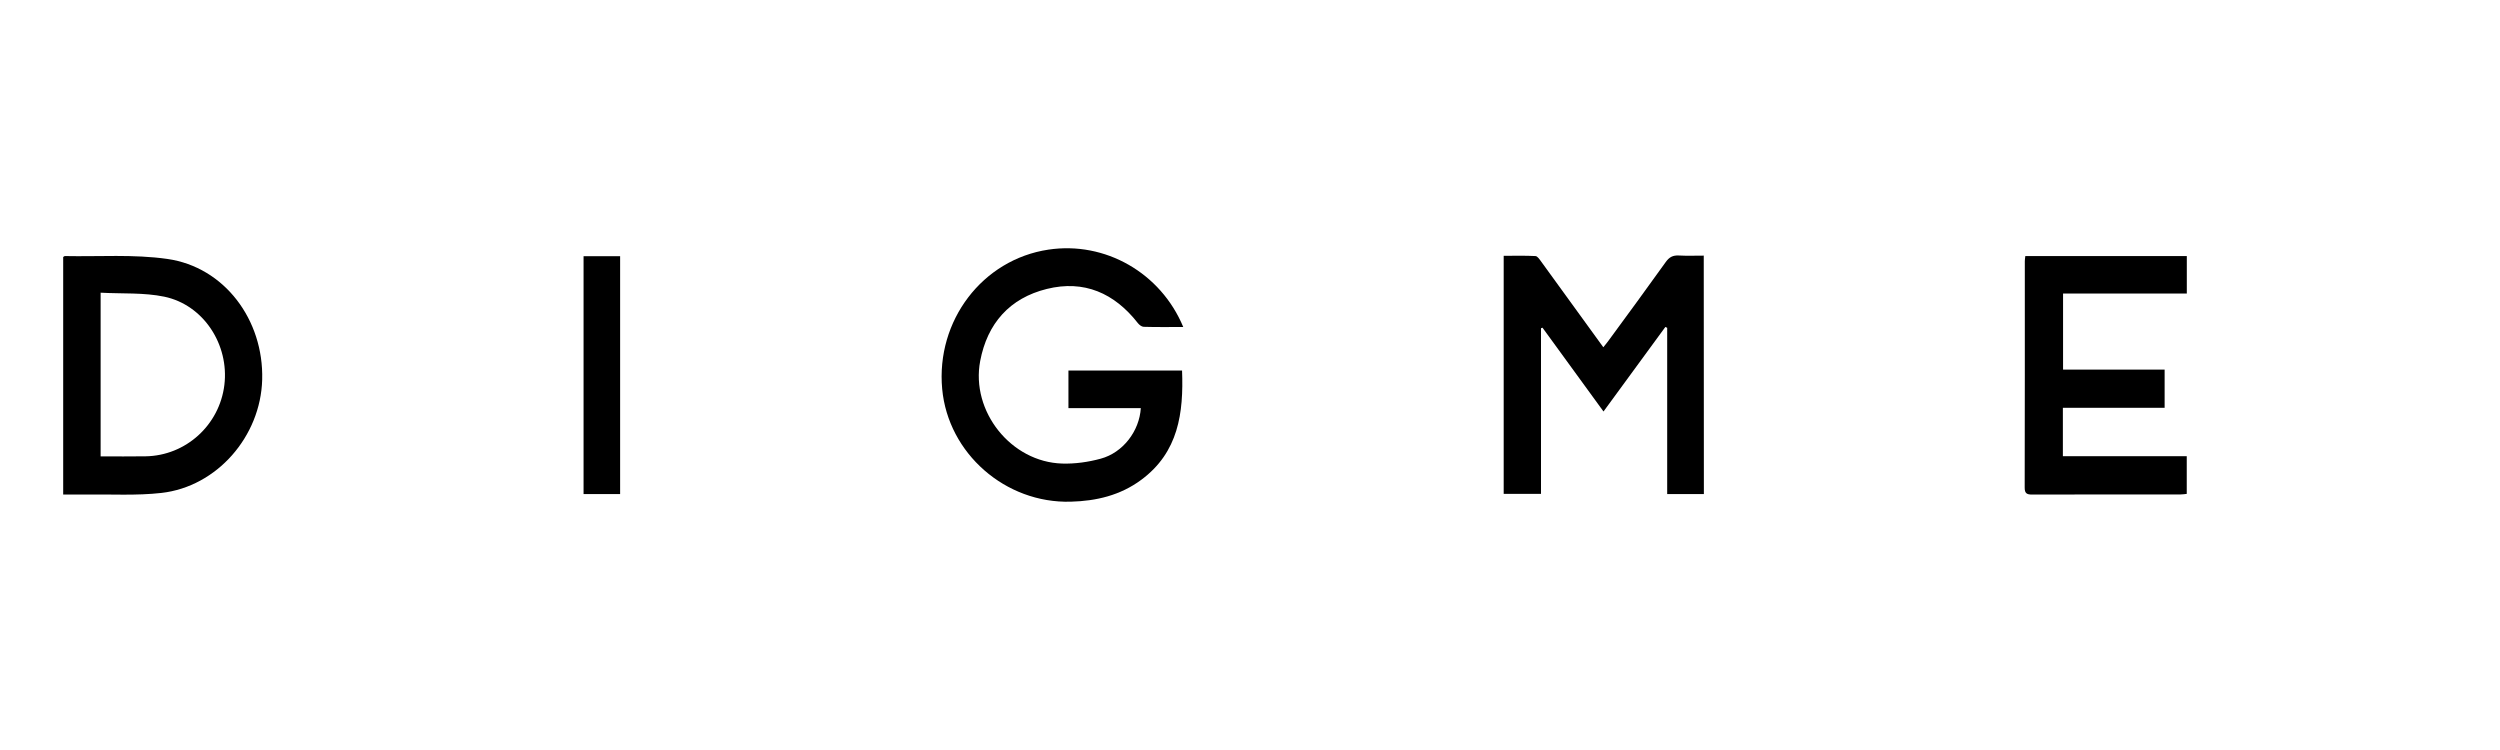 <?xml version="1.0" encoding="utf-8"?>
<!-- Generator: Adobe Illustrator 27.7.0, SVG Export Plug-In . SVG Version: 6.00 Build 0)  -->
<svg version="1.0" id="Layer_1" xmlns="http://www.w3.org/2000/svg" xmlns:xlink="http://www.w3.org/1999/xlink" x="0px" y="0px"
	 width="400px" height="120px" viewBox="0 0 400 120" enable-background="new 0 0 400 120" xml:space="preserve">
<g>
	<path d="M189.32,52.32c-2.2,0-4.27,0.03-6.34-0.03c-0.31-0.01-0.7-0.31-0.92-0.59c-3.75-4.8-8.61-6.95-14.57-5.47
		c-5.94,1.47-9.52,5.51-10.66,11.53c-1.53,8.06,4.94,16.18,13.14,16.41c2.04,0.06,4.16-0.24,6.14-0.78
		c3.58-0.97,6.19-4.42,6.42-8.09c-3.83,0-7.66,0-11.58,0c0-2.04,0-3.97,0-6.02c6.02,0,12.07,0,18.18,0
		c0.26,6.79-0.57,13.09-6.54,17.5c-3.35,2.48-7.18,3.38-11.26,3.49c-10.46,0.3-19.63-7.73-20.58-18.03
		c-1.01-10.93,6.44-20.72,17-22.3C176.8,38.58,185.7,43.62,189.32,52.32z"/>
	<path d="M272.62,79.05c-1.96,0-3.86,0-5.87,0c0-8.89,0-17.75,0-26.6c-0.1-0.05-0.19-0.09-0.29-0.14c-3.27,4.48-6.55,8.95-9.9,13.53
		c-3.31-4.55-6.54-8.98-9.76-13.41c-0.08,0.03-0.16,0.06-0.24,0.09c0,8.8,0,17.61,0,26.5c-2.05,0-3.98,0-5.97,0
		c0-12.67,0-25.29,0-38.09c1.7,0,3.4-0.05,5.09,0.04c0.32,0.02,0.65,0.53,0.9,0.87c3.29,4.52,6.57,9.05,9.95,13.72
		c0.32-0.4,0.59-0.71,0.83-1.05c3.07-4.19,6.15-8.37,9.17-12.6c0.56-0.78,1.14-1.08,2.08-1.03c1.31,0.07,2.62,0.02,3.99,0.02
		C272.62,53.69,272.62,66.34,272.62,79.05z"/>
	<path d="M10.11,79.12c0-12.8,0-25.42,0-38c0.13-0.08,0.2-0.15,0.26-0.15c5.47,0.11,11.02-0.31,16.4,0.46
		c9.14,1.3,15.44,9.75,15.18,19.32c-0.25,9.07-7.24,17.12-16.13,18.12c-4,0.45-8.07,0.2-12.11,0.25
		C12.55,79.14,11.4,79.12,10.11,79.12z M16.1,73.02c2.47,0,4.83,0.03,7.19-0.01c6.44-0.1,11.83-5,12.61-11.42
		c0.78-6.44-3.32-12.8-9.61-14.12c-3.27-0.68-6.73-0.45-10.19-0.64C16.1,55.72,16.1,64.29,16.1,73.02z"/>
	<path d="M324.05,40.97c8.66,0,17.2,0,25.84,0c0,1.99,0,3.92,0,6c-6.55,0-13.13,0-19.8,0c0,4.1,0,8.07,0,12.17
		c5.41,0,10.79,0,16.25,0c0,2.07,0,4.01,0,6.11c-5.4,0-10.82,0-16.28,0c0,2.65,0,5.15,0,7.74c6.62,0,13.17,0,19.82,0
		c0,2.03,0,3.96,0,6.03c-0.29,0.03-0.63,0.09-0.97,0.09c-7.92,0.01-15.84-0.01-23.77,0.02c-0.85,0-1.2-0.19-1.19-1.13
		c0.03-12.07,0.02-24.14,0.02-36.21C323.97,41.57,324.01,41.33,324.05,40.97z"/>
	<path d="M99.22,79.05c-1.99,0-3.89,0-5.85,0c0-12.71,0-25.35,0-38.06c1.97,0,3.87,0,5.85,0C99.22,53.66,99.22,66.31,99.22,79.05z"
		/>
</g>
</svg>
